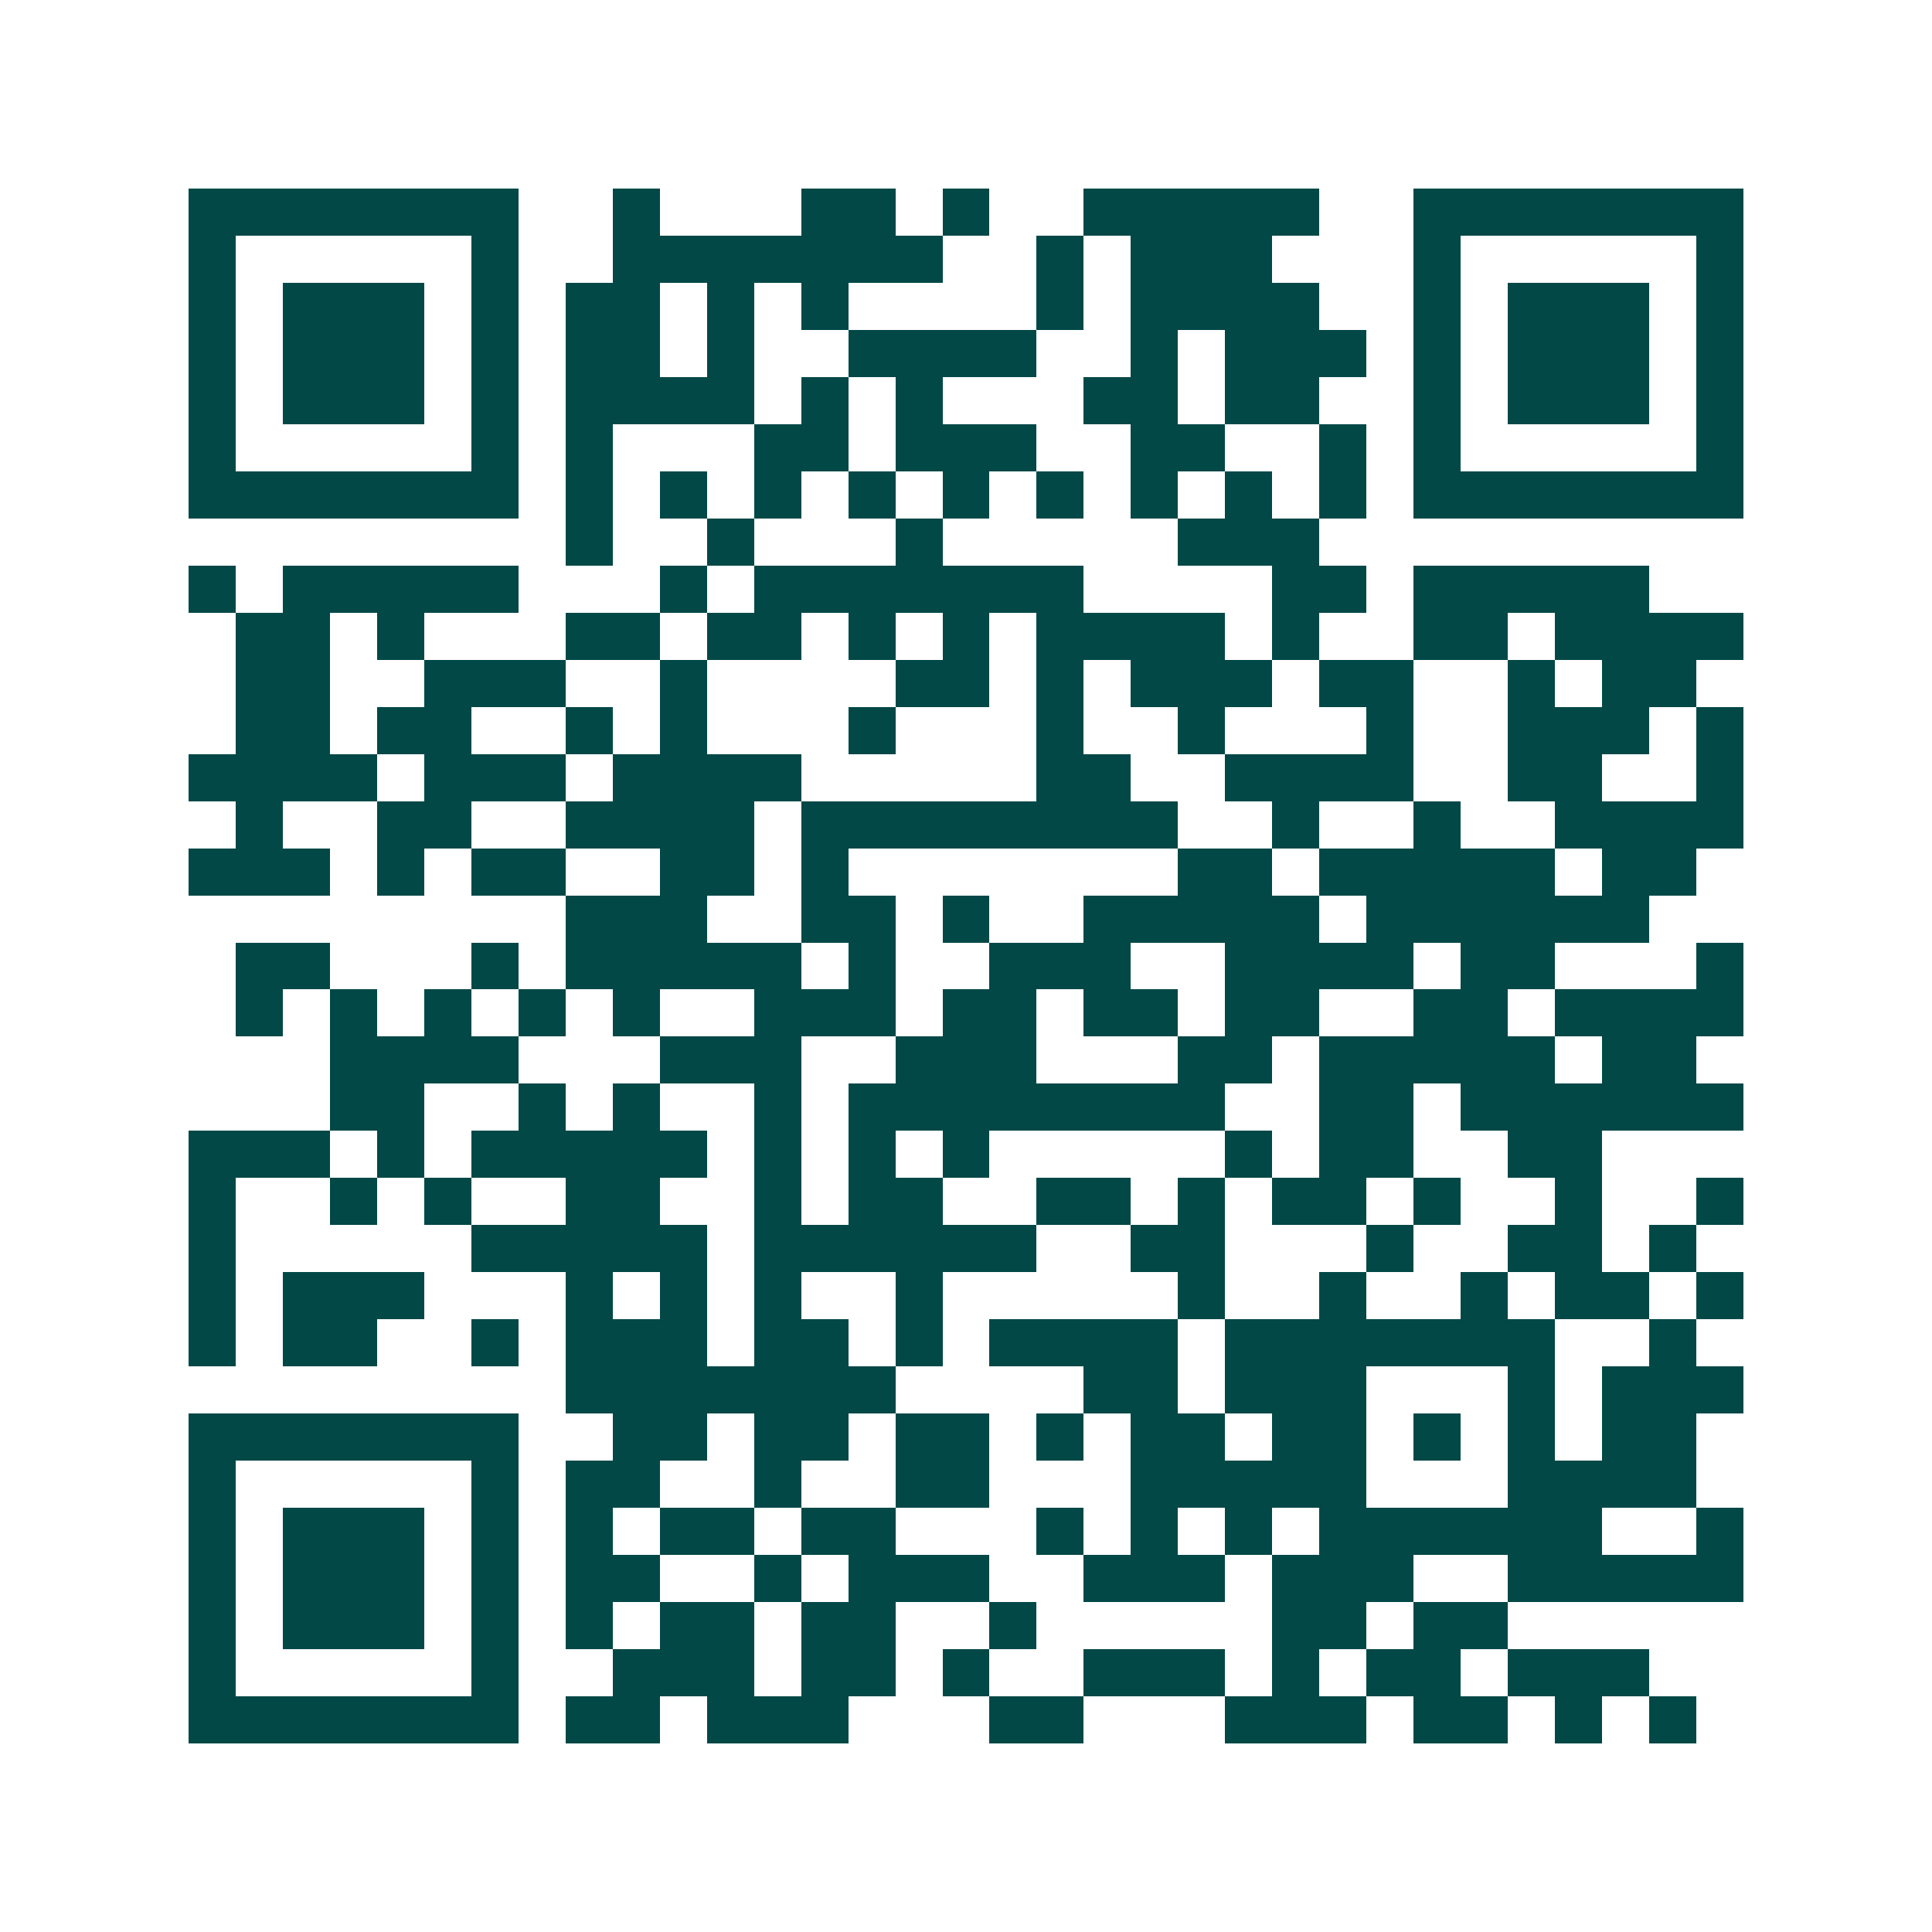 <svg xmlns="http://www.w3.org/2000/svg" width="200" height="200" viewBox="0 0 41 41" shape-rendering="crispEdges"><path fill="#ffffff" d="M0 0h41v41H0z"/><path stroke="#014847" d="M4 4.5h7m2 0h1m3 0h2m1 0h1m2 0h5m2 0h7M4 5.5h1m5 0h1m2 0h7m2 0h1m1 0h3m3 0h1m5 0h1M4 6.5h1m1 0h3m1 0h1m1 0h2m1 0h1m1 0h1m4 0h1m1 0h4m2 0h1m1 0h3m1 0h1M4 7.5h1m1 0h3m1 0h1m1 0h2m1 0h1m2 0h4m2 0h1m1 0h3m1 0h1m1 0h3m1 0h1M4 8.5h1m1 0h3m1 0h1m1 0h4m1 0h1m1 0h1m3 0h2m1 0h2m2 0h1m1 0h3m1 0h1M4 9.5h1m5 0h1m1 0h1m3 0h2m1 0h3m2 0h2m2 0h1m1 0h1m5 0h1M4 10.5h7m1 0h1m1 0h1m1 0h1m1 0h1m1 0h1m1 0h1m1 0h1m1 0h1m1 0h1m1 0h7M12 11.5h1m2 0h1m3 0h1m5 0h3M4 12.5h1m1 0h5m3 0h1m1 0h7m4 0h2m1 0h5M5 13.5h2m1 0h1m3 0h2m1 0h2m1 0h1m1 0h1m1 0h4m1 0h1m2 0h2m1 0h4M5 14.5h2m2 0h3m2 0h1m4 0h2m1 0h1m1 0h3m1 0h2m2 0h1m1 0h2M5 15.5h2m1 0h2m2 0h1m1 0h1m3 0h1m3 0h1m2 0h1m3 0h1m2 0h3m1 0h1M4 16.5h4m1 0h3m1 0h4m5 0h2m2 0h4m2 0h2m2 0h1M5 17.5h1m2 0h2m2 0h4m1 0h8m2 0h1m2 0h1m2 0h4M4 18.5h3m1 0h1m1 0h2m2 0h2m1 0h1m7 0h2m1 0h5m1 0h2M12 19.5h3m2 0h2m1 0h1m2 0h5m1 0h6M5 20.5h2m3 0h1m1 0h5m1 0h1m2 0h3m2 0h4m1 0h2m3 0h1M5 21.5h1m1 0h1m1 0h1m1 0h1m1 0h1m2 0h3m1 0h2m1 0h2m1 0h2m2 0h2m1 0h4M7 22.5h4m3 0h3m2 0h3m3 0h2m1 0h5m1 0h2M7 23.5h2m2 0h1m1 0h1m2 0h1m1 0h8m2 0h2m1 0h6M4 24.5h3m1 0h1m1 0h5m1 0h1m1 0h1m1 0h1m5 0h1m1 0h2m2 0h2M4 25.5h1m2 0h1m1 0h1m2 0h2m2 0h1m1 0h2m2 0h2m1 0h1m1 0h2m1 0h1m2 0h1m2 0h1M4 26.5h1m5 0h5m1 0h6m2 0h2m3 0h1m2 0h2m1 0h1M4 27.5h1m1 0h3m3 0h1m1 0h1m1 0h1m2 0h1m5 0h1m2 0h1m2 0h1m1 0h2m1 0h1M4 28.5h1m1 0h2m2 0h1m1 0h3m1 0h2m1 0h1m1 0h4m1 0h7m2 0h1M12 29.5h7m4 0h2m1 0h3m3 0h1m1 0h3M4 30.5h7m2 0h2m1 0h2m1 0h2m1 0h1m1 0h2m1 0h2m1 0h1m1 0h1m1 0h2M4 31.5h1m5 0h1m1 0h2m2 0h1m2 0h2m3 0h5m3 0h4M4 32.5h1m1 0h3m1 0h1m1 0h1m1 0h2m1 0h2m3 0h1m1 0h1m1 0h1m1 0h6m2 0h1M4 33.5h1m1 0h3m1 0h1m1 0h2m2 0h1m1 0h3m2 0h3m1 0h3m2 0h5M4 34.5h1m1 0h3m1 0h1m1 0h1m1 0h2m1 0h2m2 0h1m5 0h2m1 0h2M4 35.5h1m5 0h1m2 0h3m1 0h2m1 0h1m2 0h3m1 0h1m1 0h2m1 0h3M4 36.5h7m1 0h2m1 0h3m3 0h2m3 0h3m1 0h2m1 0h1m1 0h1"/></svg>
